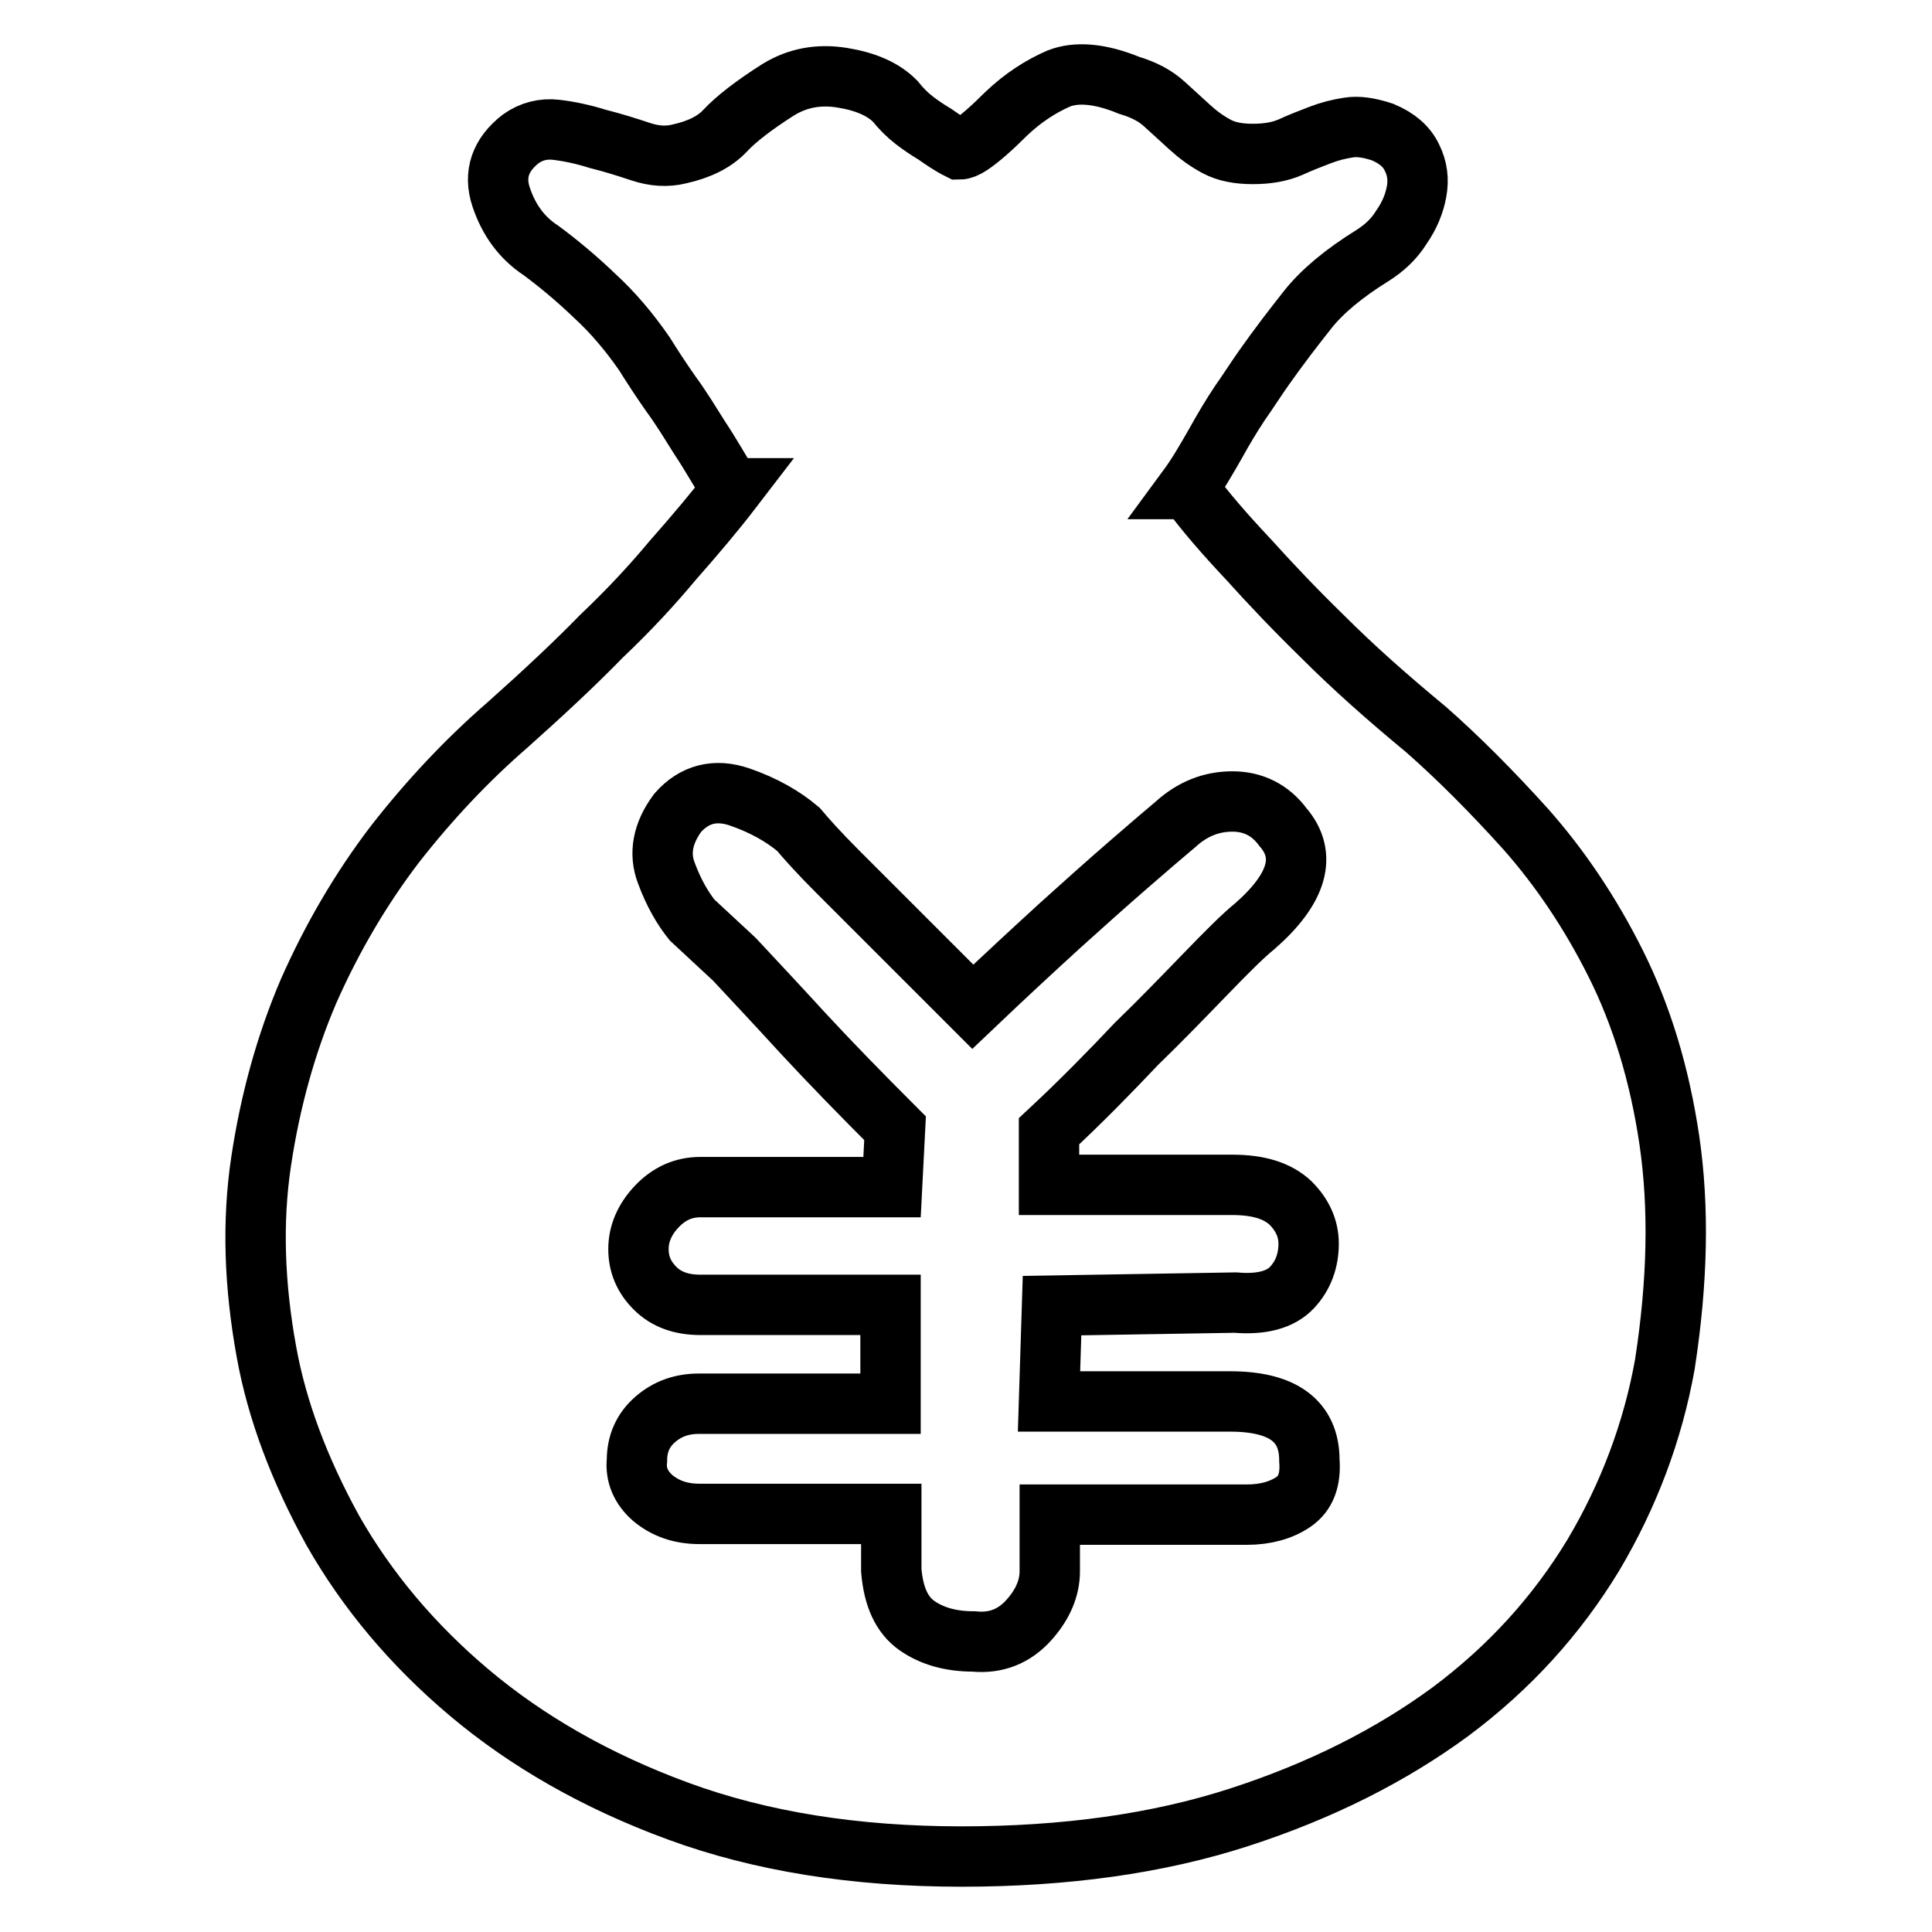 <?xml version="1.0" encoding="utf-8"?>
<!-- Svg Vector Icons : http://www.onlinewebfonts.com/icon -->
<!DOCTYPE svg PUBLIC "-//W3C//DTD SVG 1.1//EN" "http://www.w3.org/Graphics/SVG/1.1/DTD/svg11.dtd">
<svg version="1.1" xmlns="http://www.w3.org/2000/svg" xmlns:xlink="http://www.w3.org/1999/xlink" x="0px" y="0px" viewBox="0 0 256 256" enable-background="new 0 0 256 256" xml:space="preserve">
<g> <path stroke-width="8" fill-opacity="0" stroke="#000000"  d="M221.2,151.1c-1.3-8.8-3.7-16.6-7.1-23.4c-3.4-6.8-7.4-12.7-11.9-17.8c-4.6-5.1-9-9.5-13.2-13.2 c-5.2-4.3-9.7-8.3-13.6-12.2c-3.9-3.8-7.2-7.3-9.9-10.3c-3.2-3.4-5.9-6.5-8-9.4l0,0h-0.2c1.4-1.9,2.6-4,3.8-6.1 c1-1.8,2-3.5,3.2-5.3c1.2-1.7,2.2-3.3,3.2-4.7c1.9-2.7,3.9-5.3,5.8-7.7c1.9-2.4,4.8-4.8,8.5-7.1c1.6-1,2.9-2.2,3.9-3.8 c1.1-1.6,1.7-3.1,2-4.7c0.3-1.6,0.1-3.1-0.6-4.5c-0.7-1.5-2-2.6-3.9-3.4c-1.8-0.6-3.3-0.8-4.5-0.6c-1.3,0.2-2.5,0.5-3.8,1 c-1.3,0.5-2.6,1-3.9,1.6c-1.4,0.6-3,0.9-5,0.9c-1.9,0-3.5-0.3-4.8-1c-1.3-0.7-2.4-1.5-3.5-2.5c-1.1-1-2.2-2-3.4-3.1 c-1.2-1.1-2.7-1.9-4.7-2.5c-3.9-1.6-7-1.8-9.3-0.9c-2.3,1-4.7,2.5-7,4.7c-1.9,1.9-3.5,3.3-4.7,4.1c-0.6,0.4-1.1,0.6-1.5,0.6 c-1.2-0.6-2.2-1.3-3.2-2c-1-0.6-1.9-1.2-2.8-1.9c-0.9-0.7-1.7-1.5-2.5-2.5c-1.6-1.6-3.9-2.6-7-3.1c-3.1-0.5-5.9,0-8.5,1.6 c-3.3,2.1-5.6,3.9-7,5.4c-1.4,1.5-3.4,2.5-6.1,3.1c-1.6,0.4-3.3,0.3-5.1-0.3c-1.8-0.6-3.7-1.2-5.7-1.7c-1.9-0.6-3.8-1-5.5-1.2 c-1.7-0.2-3.3,0.2-4.7,1.2c-2.7,2.1-3.6,4.7-2.6,7.7c1,3,2.7,5.4,5.3,7.1c2.3,1.7,4.7,3.7,7.1,6c2.4,2.2,4.6,4.8,6.6,7.7 c1,1.6,2.1,3.3,3.5,5.3c1.4,1.9,2.6,3.9,3.8,5.8c1.4,2.1,2.7,4.4,4.1,6.7h0.3c-2.3,3-5,6.2-8,9.6c-2.5,3-5.6,6.4-9.4,10 C76,88.1,71.8,92,67.2,96.1c-5.3,4.6-10.3,9.9-14.9,15.8c-4.5,5.9-8.3,12.4-11.4,19.4c-3,7-5.1,14.6-6.3,22.6 c-1.2,8-0.9,16.4,0.7,25.2c1.4,7.8,4.4,15.7,8.8,23.7c4.5,7.9,10.5,15.1,18.1,21.5C69.8,230.7,79,236,89.9,240 c10.9,4,23.4,6,37.5,6c13.7,0,26-1.7,36.8-5.2c10.8-3.5,20.1-8.2,28-14c7.9-5.9,14.1-12.8,18.9-20.7c4.7-7.9,7.9-16.4,9.5-25.3 C222.3,169.8,222.5,160,221.2,151.1z M171.4,199c-1.6,1.1-3.7,1.7-6.2,1.7h-26.1v7.5c0,2.2-0.9,4.4-2.8,6.5 c-1.9,2.1-4.3,3.1-7.3,2.8c-3,0-5.5-0.7-7.5-2.1c-2-1.4-3.1-3.8-3.4-7.3v-7.5l-25.4,0c-2.5,0-4.5-0.7-6.2-2.1 c-1.6-1.4-2.3-3.1-2.1-5c0-2.2,0.8-4,2.4-5.4c1.6-1.4,3.5-2.1,5.8-2.1h25.4v-13.1H92.8c-2.5,0-4.5-0.7-6-2.2 c-1.5-1.5-2.2-3.2-2.2-5.2c0-2,0.8-3.9,2.4-5.6c1.6-1.7,3.5-2.6,5.8-2.6h25.4l0.4-7.8c-4.5-4.5-8.6-8.7-12.3-12.7 c-3.2-3.5-6.2-6.7-9-9.7l-5.6-5.2c-1.2-1.5-2.4-3.5-3.4-6.2c-1-2.6-0.5-5.3,1.5-8c2.2-2.5,5-3.2,8.2-2.1c3.2,1.1,5.8,2.6,7.8,4.3 c1,1.2,2.7,3.1,5.2,5.6l7.8,7.8l10.1,10.1c4.2-4,8.1-7.6,11.6-10.8c3-2.7,6-5.4,9-8c3-2.6,5.1-4.4,6.3-5.4c2.2-2,4.7-3,7.5-3 c2.7,0,5,1.1,6.7,3.4c3.2,3.7,2,8.1-3.7,13.1c-1.5,1.2-3.7,3.4-6.7,6.5c-3,3.1-6,6.2-9,9.1c-3.5,3.7-7.3,7.6-11.6,11.6v7.1h24.3 c3.5,0,6,0.8,7.7,2.4c1.6,1.6,2.4,3.4,2.4,5.4c0,2.2-0.7,4.2-2.2,5.8c-1.5,1.6-4,2.3-7.5,2l-24.3,0.4l-0.4,12.7H163 c7,0,10.5,2.6,10.5,7.8C173.7,196.1,173,197.9,171.4,199z"/></g>
</svg>